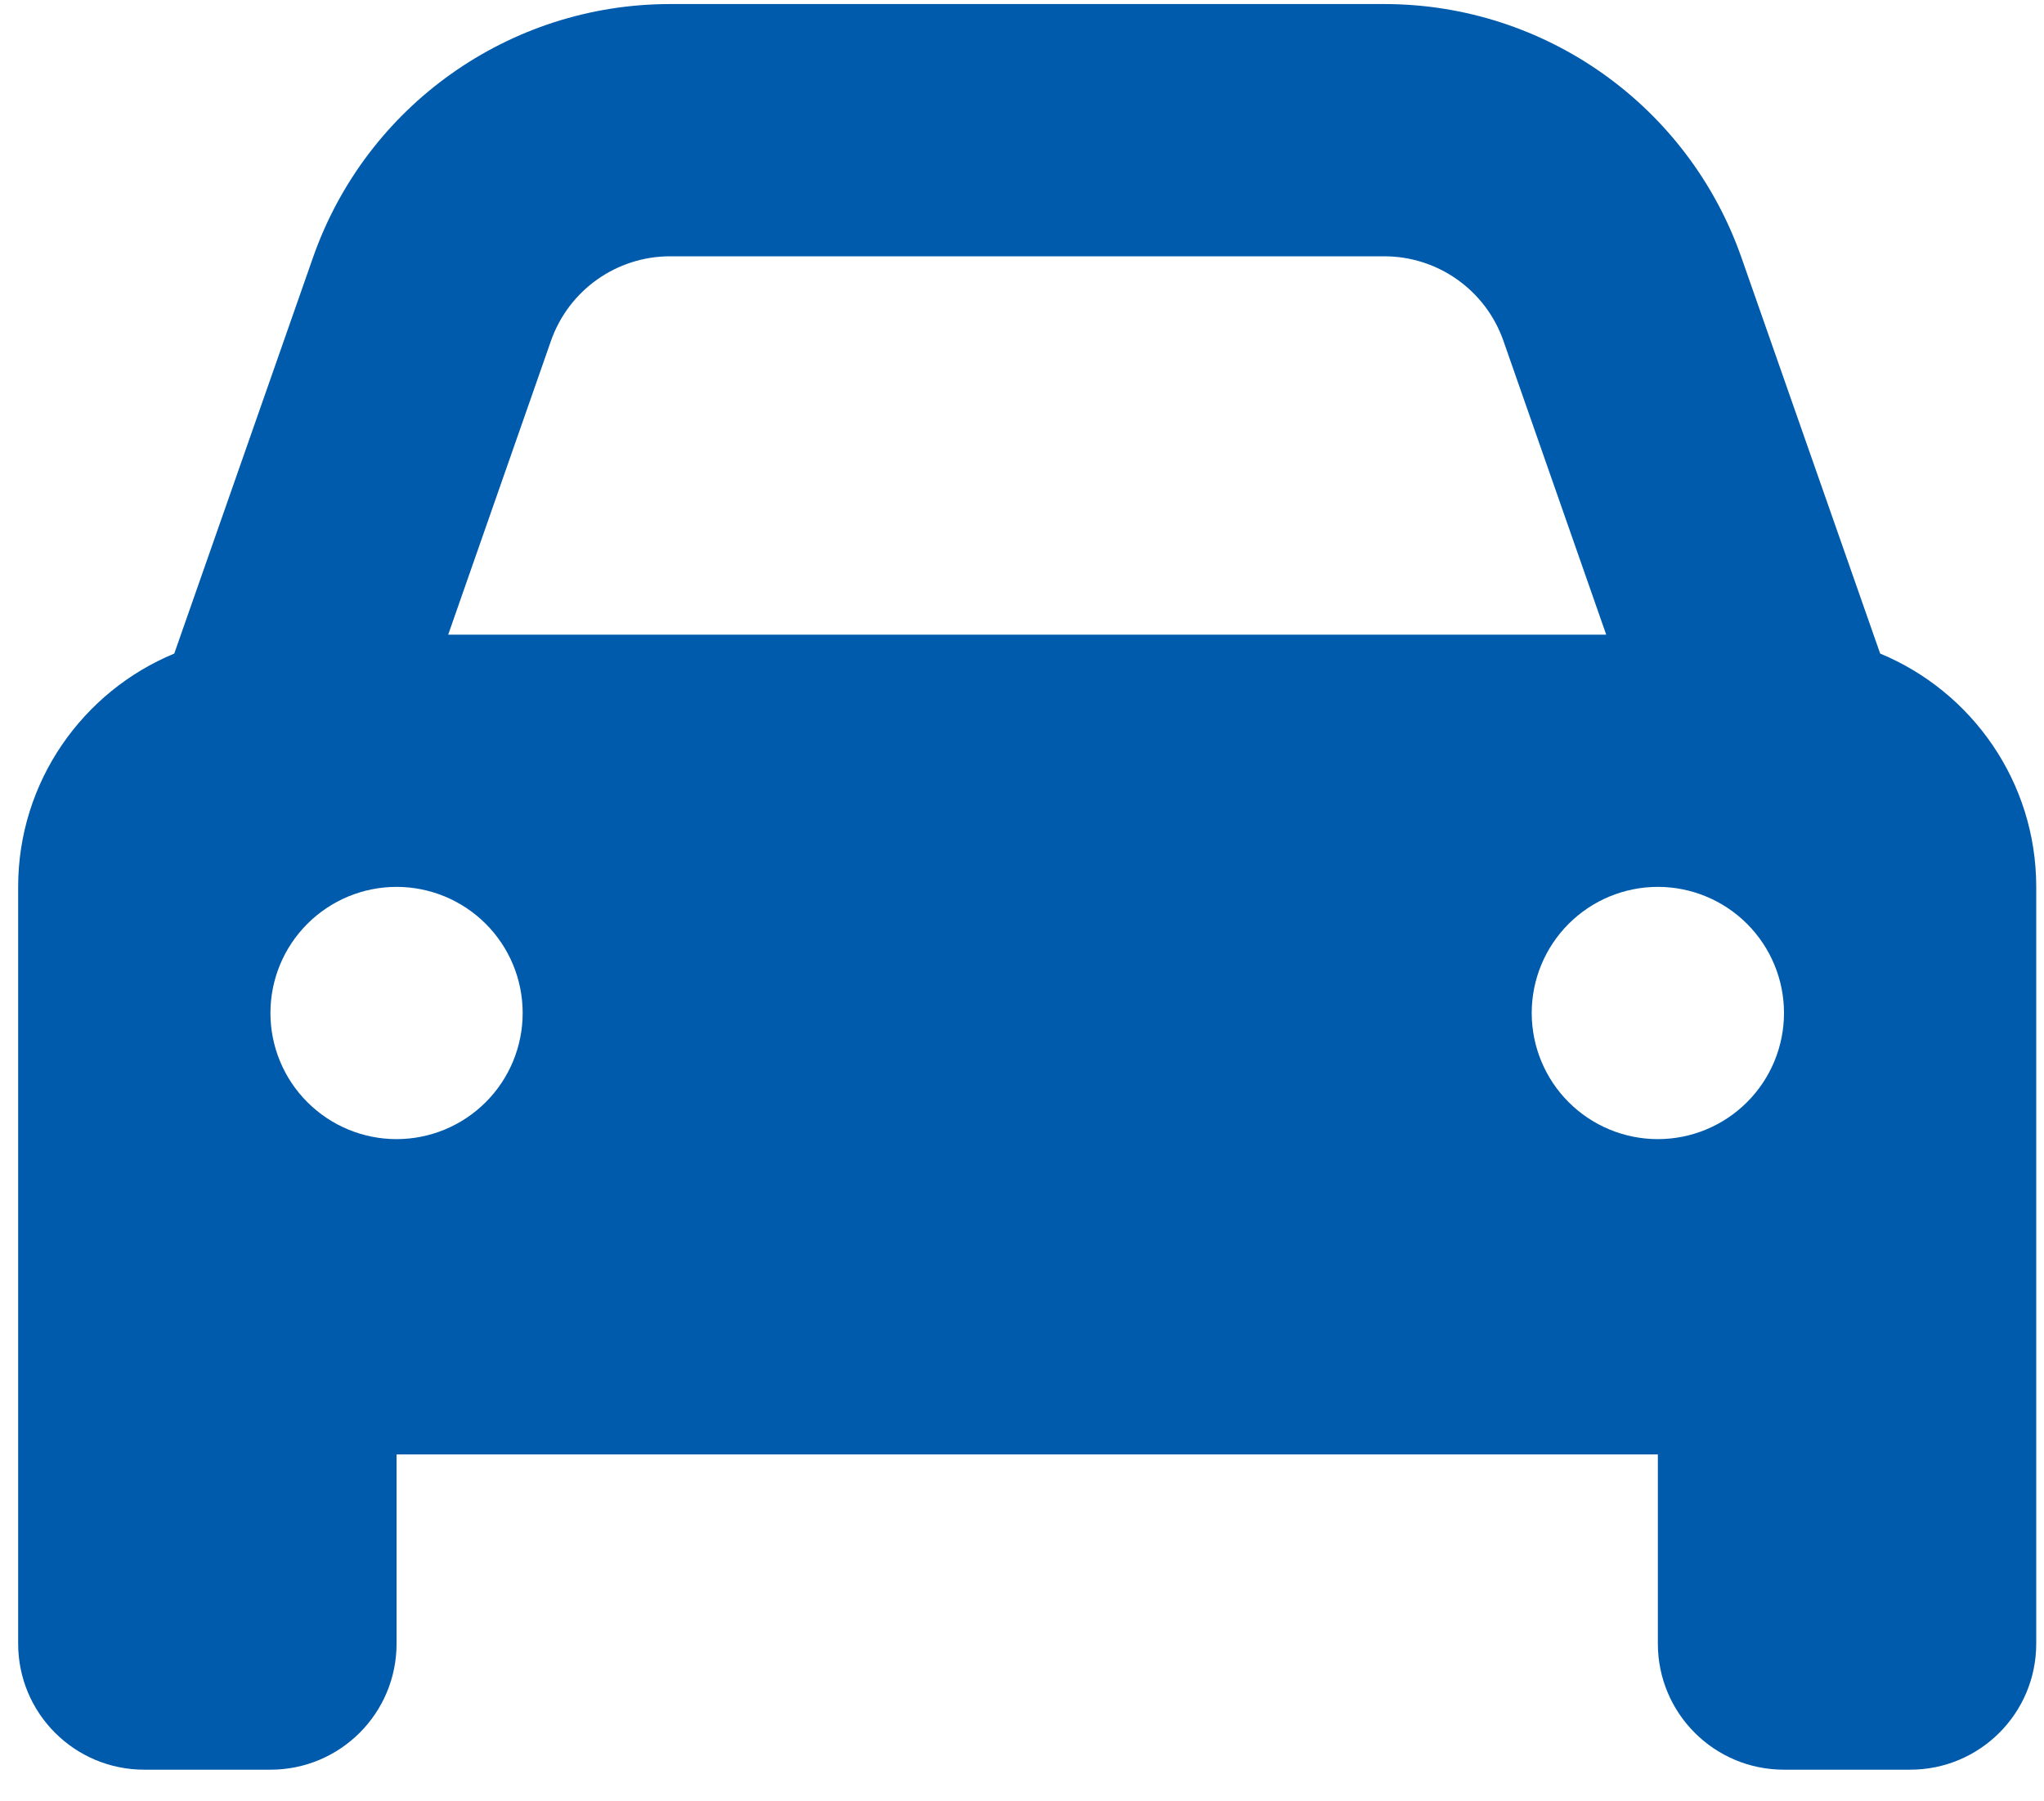 <svg width="59" height="52" viewBox="0 0 59 52" fill="none" xmlns="http://www.w3.org/2000/svg">
<path d="M15.906 9.833L12.937 18.321H46.363L43.394 9.833C42.882 8.377 41.505 7.399 39.958 7.399H19.342C17.795 7.399 16.419 8.377 15.906 9.833ZM5.03 18.867L9.035 7.433C10.57 3.053 14.7 0.117 19.342 0.117H39.958C44.6 0.117 48.73 3.053 50.266 7.433L54.271 18.867C56.91 19.959 58.776 22.564 58.776 25.602V41.986V47.447C58.776 49.46 57.149 51.087 55.135 51.087H51.495C49.481 51.087 47.854 49.46 47.854 47.447V41.986H11.447V47.447C11.447 49.46 9.82 51.087 7.806 51.087H4.165C2.151 51.087 0.524 49.46 0.524 47.447V41.986V25.602C0.524 22.564 2.39 19.959 5.03 18.867ZM15.087 29.243C15.087 28.277 14.704 27.351 14.021 26.669C13.338 25.986 12.412 25.602 11.447 25.602C10.481 25.602 9.555 25.986 8.872 26.669C8.189 27.351 7.806 28.277 7.806 29.243C7.806 30.209 8.189 31.135 8.872 31.817C9.555 32.5 10.481 32.884 11.447 32.884C12.412 32.884 13.338 32.5 14.021 31.817C14.704 31.135 15.087 30.209 15.087 29.243ZM47.854 32.884C48.819 32.884 49.745 32.5 50.428 31.817C51.111 31.135 51.495 30.209 51.495 29.243C51.495 28.277 51.111 27.351 50.428 26.669C49.745 25.986 48.819 25.602 47.854 25.602C46.888 25.602 45.962 25.986 45.279 26.669C44.597 27.351 44.213 28.277 44.213 29.243C44.213 30.209 44.597 31.135 45.279 31.817C45.962 32.5 46.888 32.884 47.854 32.884Z" fill="#005BAC"/>
</svg>
